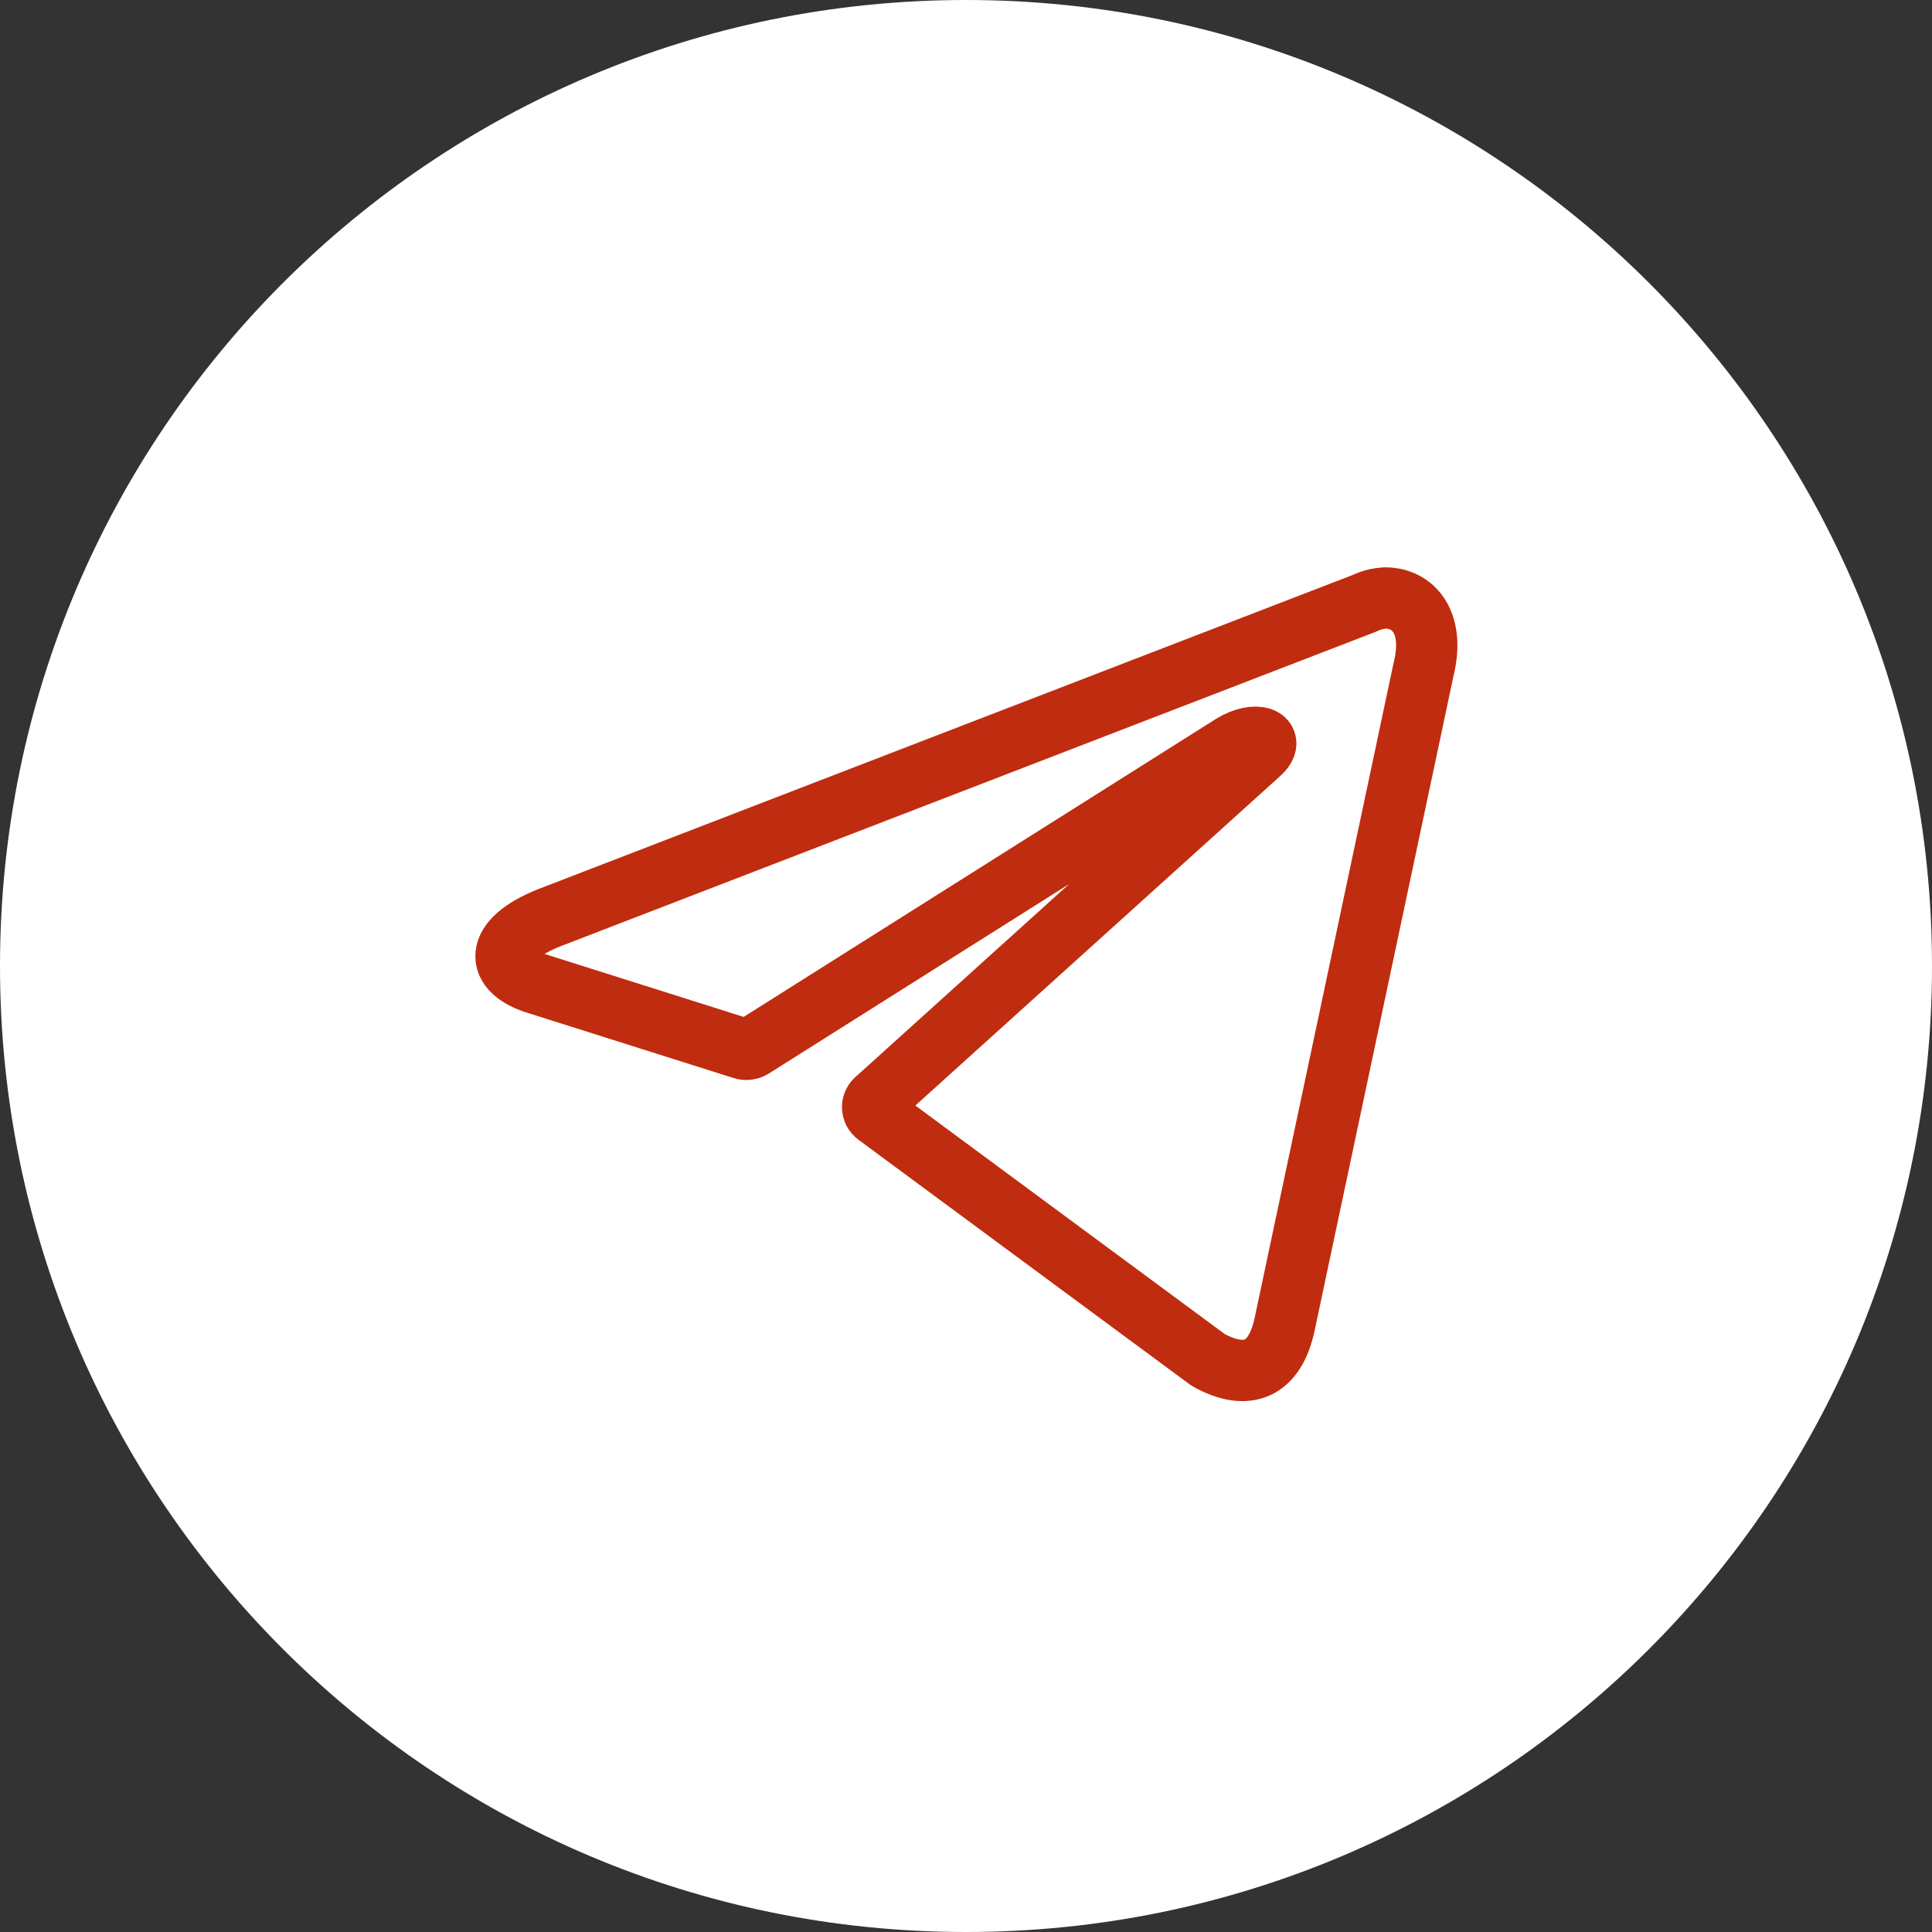 <svg width="42" height="42" viewBox="0 0 42 42" fill="none" xmlns="http://www.w3.org/2000/svg">
<rect x="0" y="0" width="42" height="42" fill="#333333" stroke="none"/>
<g clip-path="url(#clip0_0_1)">
<path d="M42 21C42 9.402 32.598 0 21 0C9.402 0 0 9.402 0 21C0 32.598 9.402 42 21 42C32.598 42 42 32.598 42 21Z" fill="white"/>
<mask id="mask0_0_1" style="mask-type:luminance" maskUnits="userSpaceOnUse" x="9" y="9" width="24" height="24">
<path d="M32.977 9H9.023V33H32.977V9Z" fill="white"/>
</mask>
<g mask="url(#mask0_0_1)">
<path d="M32.977 9H9.023V33H32.977V9Z" fill="white"/>
</g>
</g>
<path d="M30.114 13C30.731 13 31.197 13.541 30.948 14.547L27.929 28.777C27.718 29.789 27.106 30.033 26.262 29.562L19.061 24.243C19.033 24.223 19.01 24.197 18.994 24.166C18.979 24.136 18.97 24.102 18.97 24.067C18.97 24.033 18.979 23.999 18.994 23.969C19.01 23.938 19.033 23.912 19.061 23.892L27.377 16.382C27.755 16.046 27.296 15.884 26.798 16.187L16.361 22.772C16.329 22.792 16.293 22.805 16.256 22.81C16.218 22.815 16.18 22.811 16.144 22.799L11.713 21.397C10.728 21.11 10.728 20.434 11.935 19.953L29.665 13.114C29.806 13.046 29.959 13.008 30.114 13Z" stroke="#C02C0F" stroke-width="1.333" stroke-linecap="round" stroke-linejoin="round"/>
<defs>
<clipPath id="clip0_0_1">
<rect width="42" height="42" fill="white"/>
</clipPath>
</defs>
</svg>
